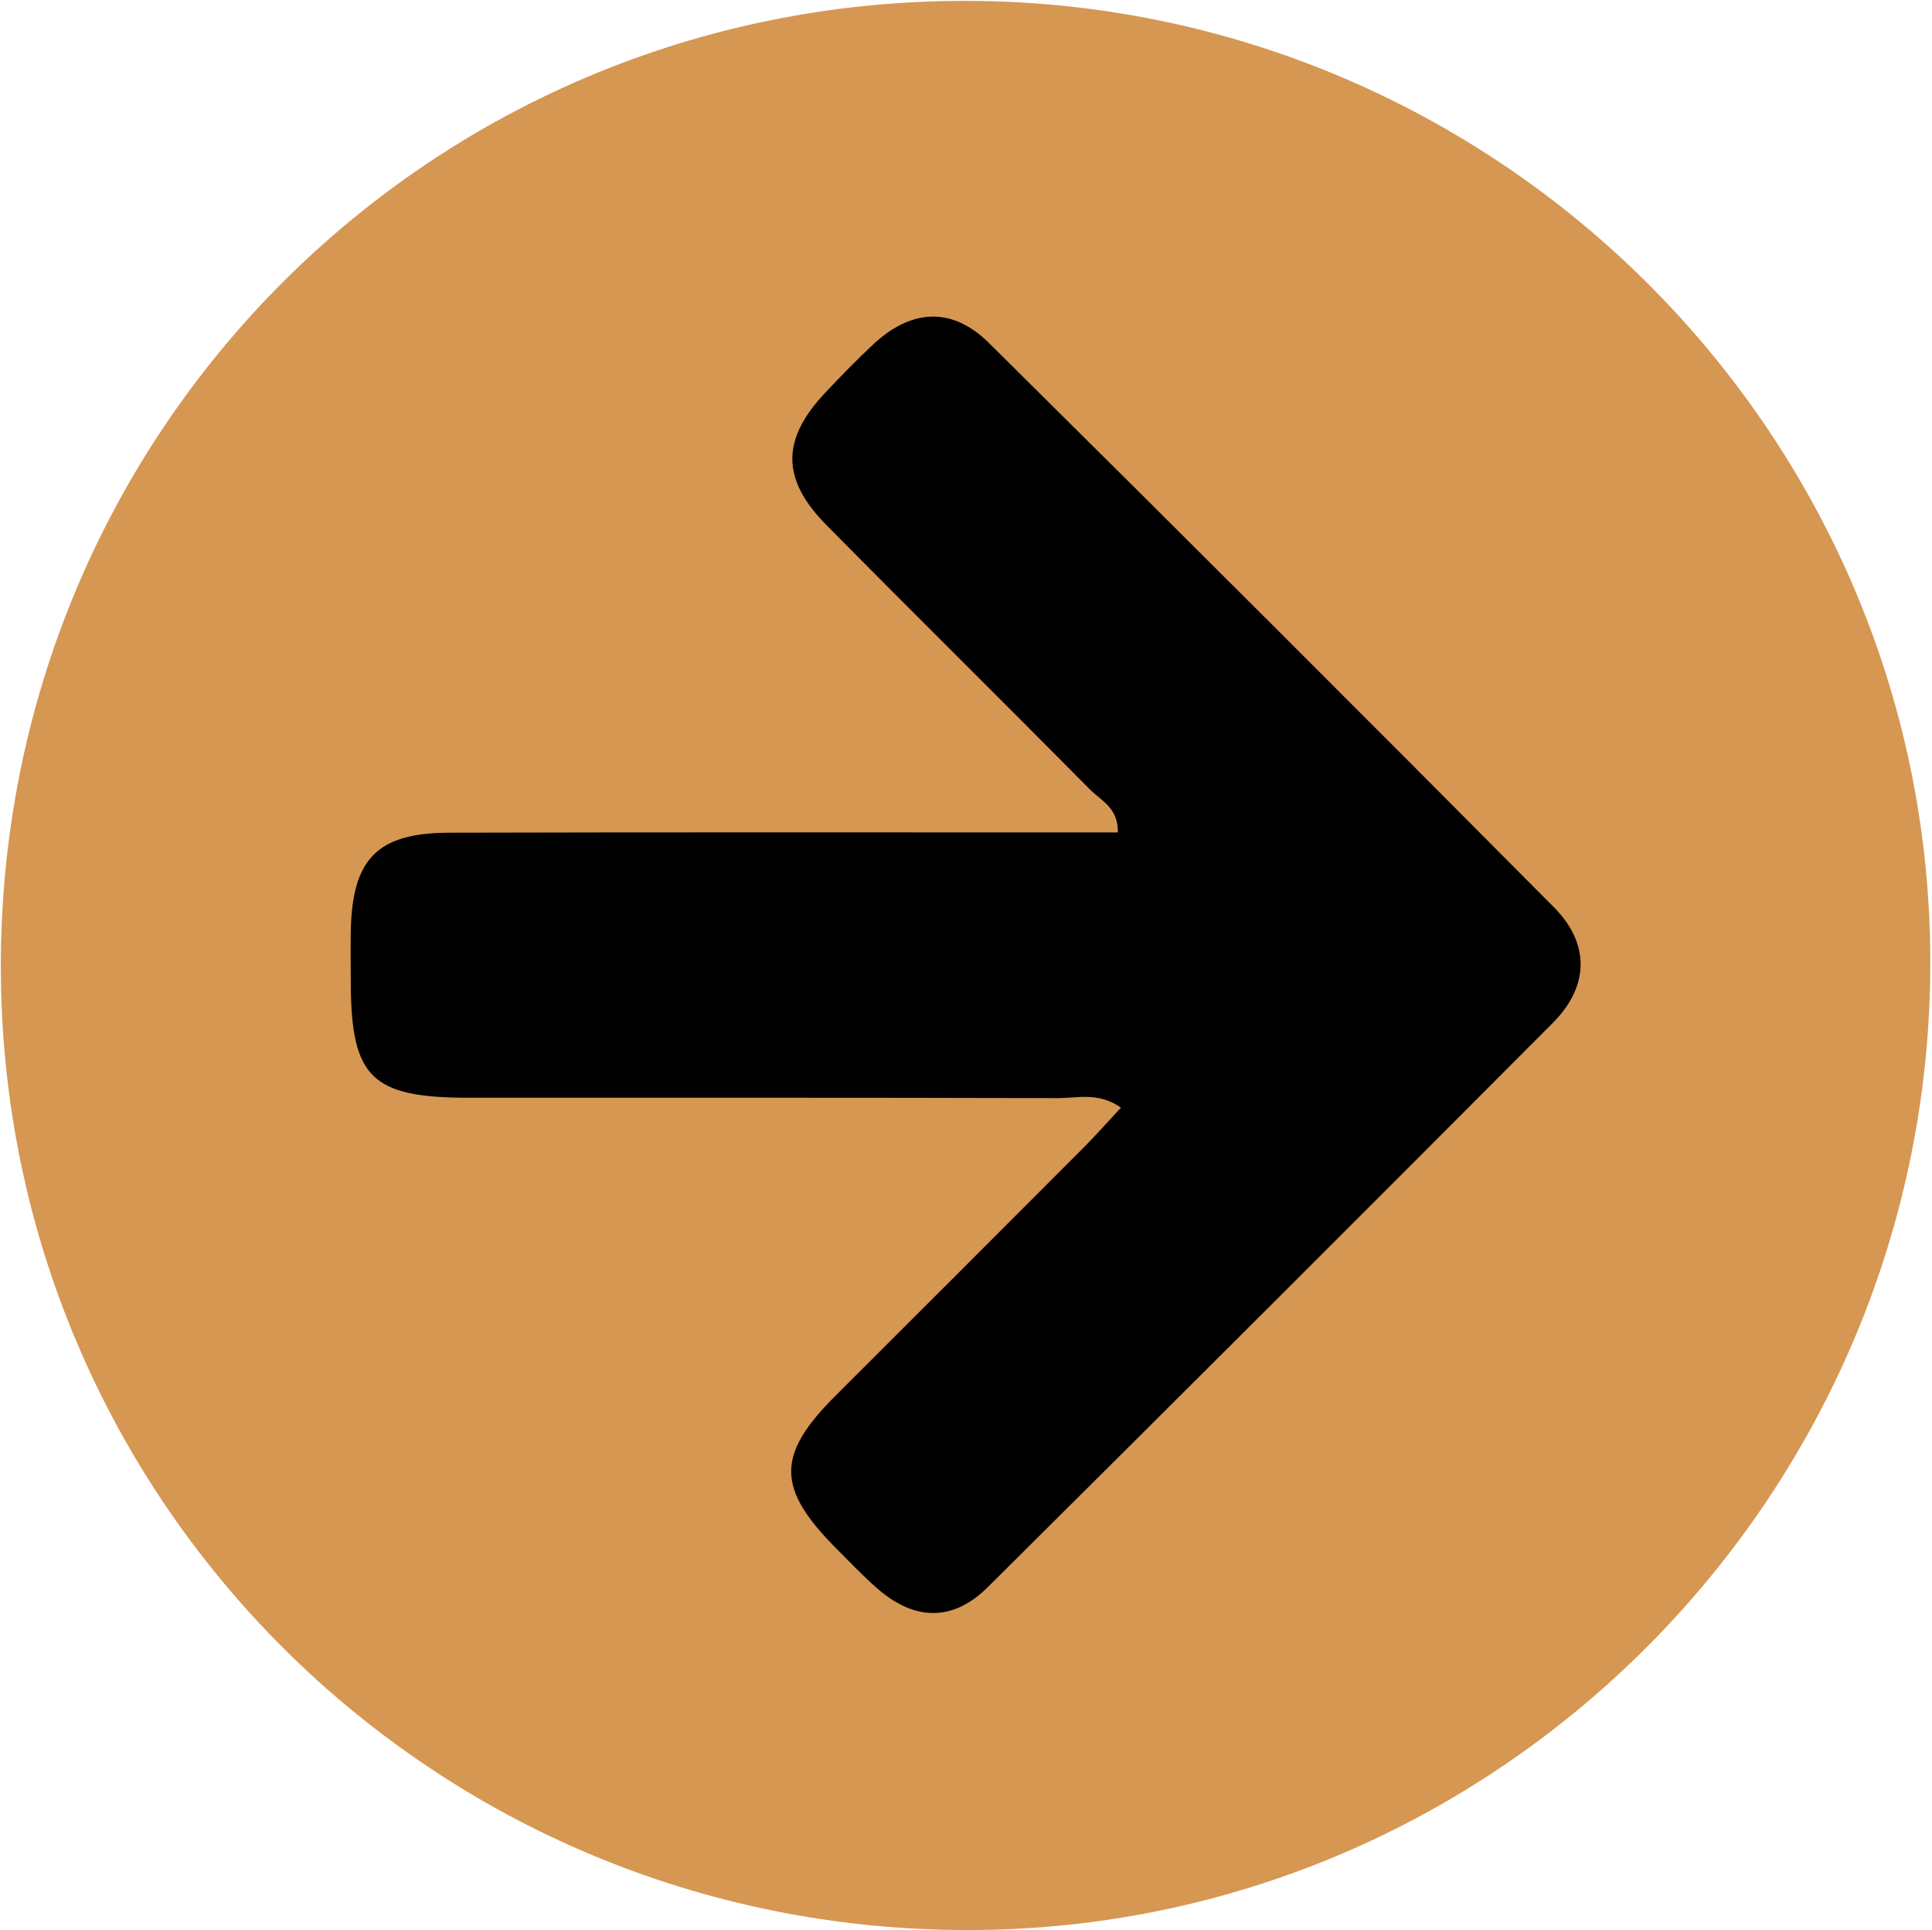 <?xml version="1.0" encoding="UTF-8" standalone="no"?><svg xmlns="http://www.w3.org/2000/svg" xmlns:xlink="http://www.w3.org/1999/xlink" data-name="Layer 1" fill="#000000" height="466.1" preserveAspectRatio="xMidYMid meet" version="1" viewBox="263.9 262.0 466.4 466.1" width="466.4" zoomAndPan="magnify"><g id="change1_1"><path d="M496.55,262.21c128.29-.16,233,103.69,233.34,231.53.4,128.79-104,234.17-232.13,234.3-129.22.13-233.49-103.58-233.66-232.42C263.93,366.28,367.41,262.38,496.55,262.21Z" fill="#d59752"/></g><g id="change2_1"><path d="M534.51,529.45c-3.21,3.45-6.1,6.74-9.19,9.83q-29.93,30-59.92,59.94c-14.15,14.2-14,22.22.43,36.73,3.21,3.22,6.36,6.54,9.78,9.54,8.93,7.85,18.22,8.23,26.75-.25Q570.73,577.31,638.76,509c8.81-8.85,9-19.14.26-27.94q-67.89-68.4-136.37-136.23c-8.93-8.85-18.72-8.24-27.88.27-4,3.72-7.81,7.65-11.56,11.63-10.68,11.29-10.79,20.9.14,32,21.13,21.39,42.53,42.53,63.68,63.9,2.62,2.65,6.87,4.44,6.73,10.37H520.14c-49.22,0-98.44-.06-147.66.07-17.54,0-23.6,6.32-23.9,23.93-.07,4.1,0,8.2,0,12.31.09,22.88,5,27.74,28.41,27.76,47.4,0,94.8-.05,142.2.09C523.92,527.17,529,525.62,534.51,529.45Z"/></g></svg>